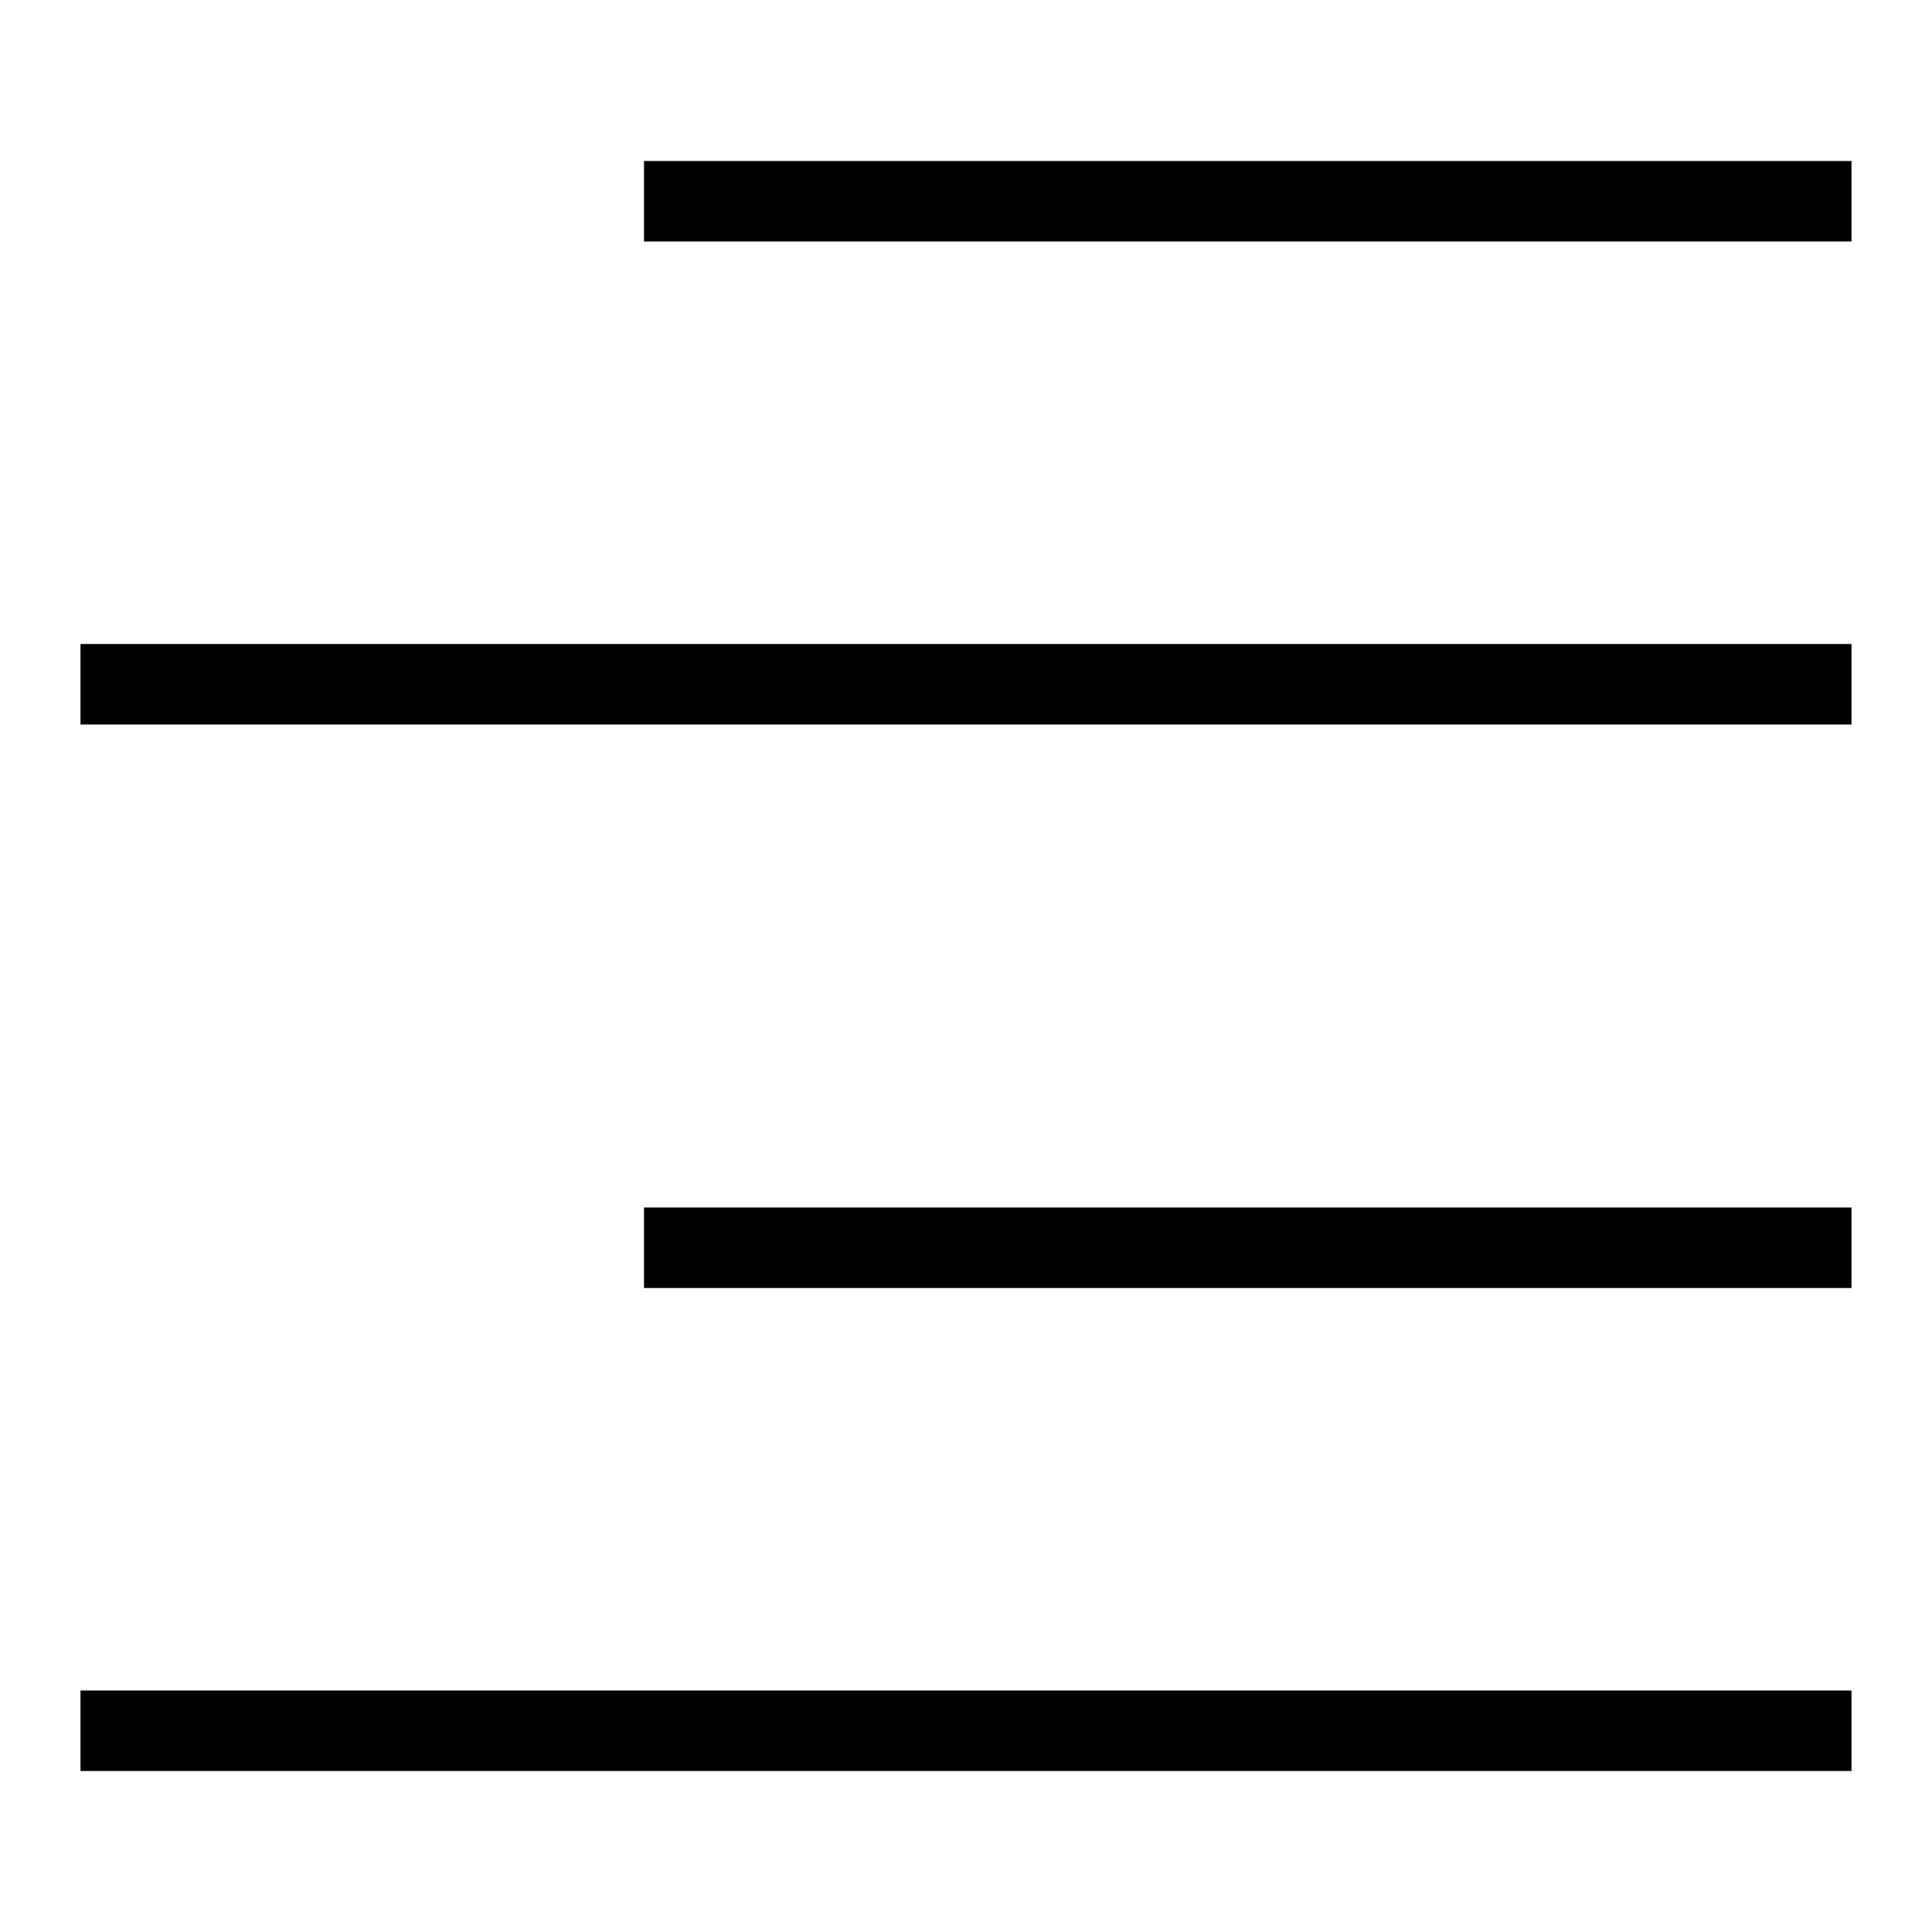 <svg id="Align_Right" data-name="Align Right" xmlns="http://www.w3.org/2000/svg" viewBox="0 0 24 24"><rect x="8" y="2" width="15" height="1"/><rect x="1" y="21" width="22" height="1"/><rect x="1" y="8" width="22" height="1"/><rect x="8" y="15" width="15" height="1"/></svg>